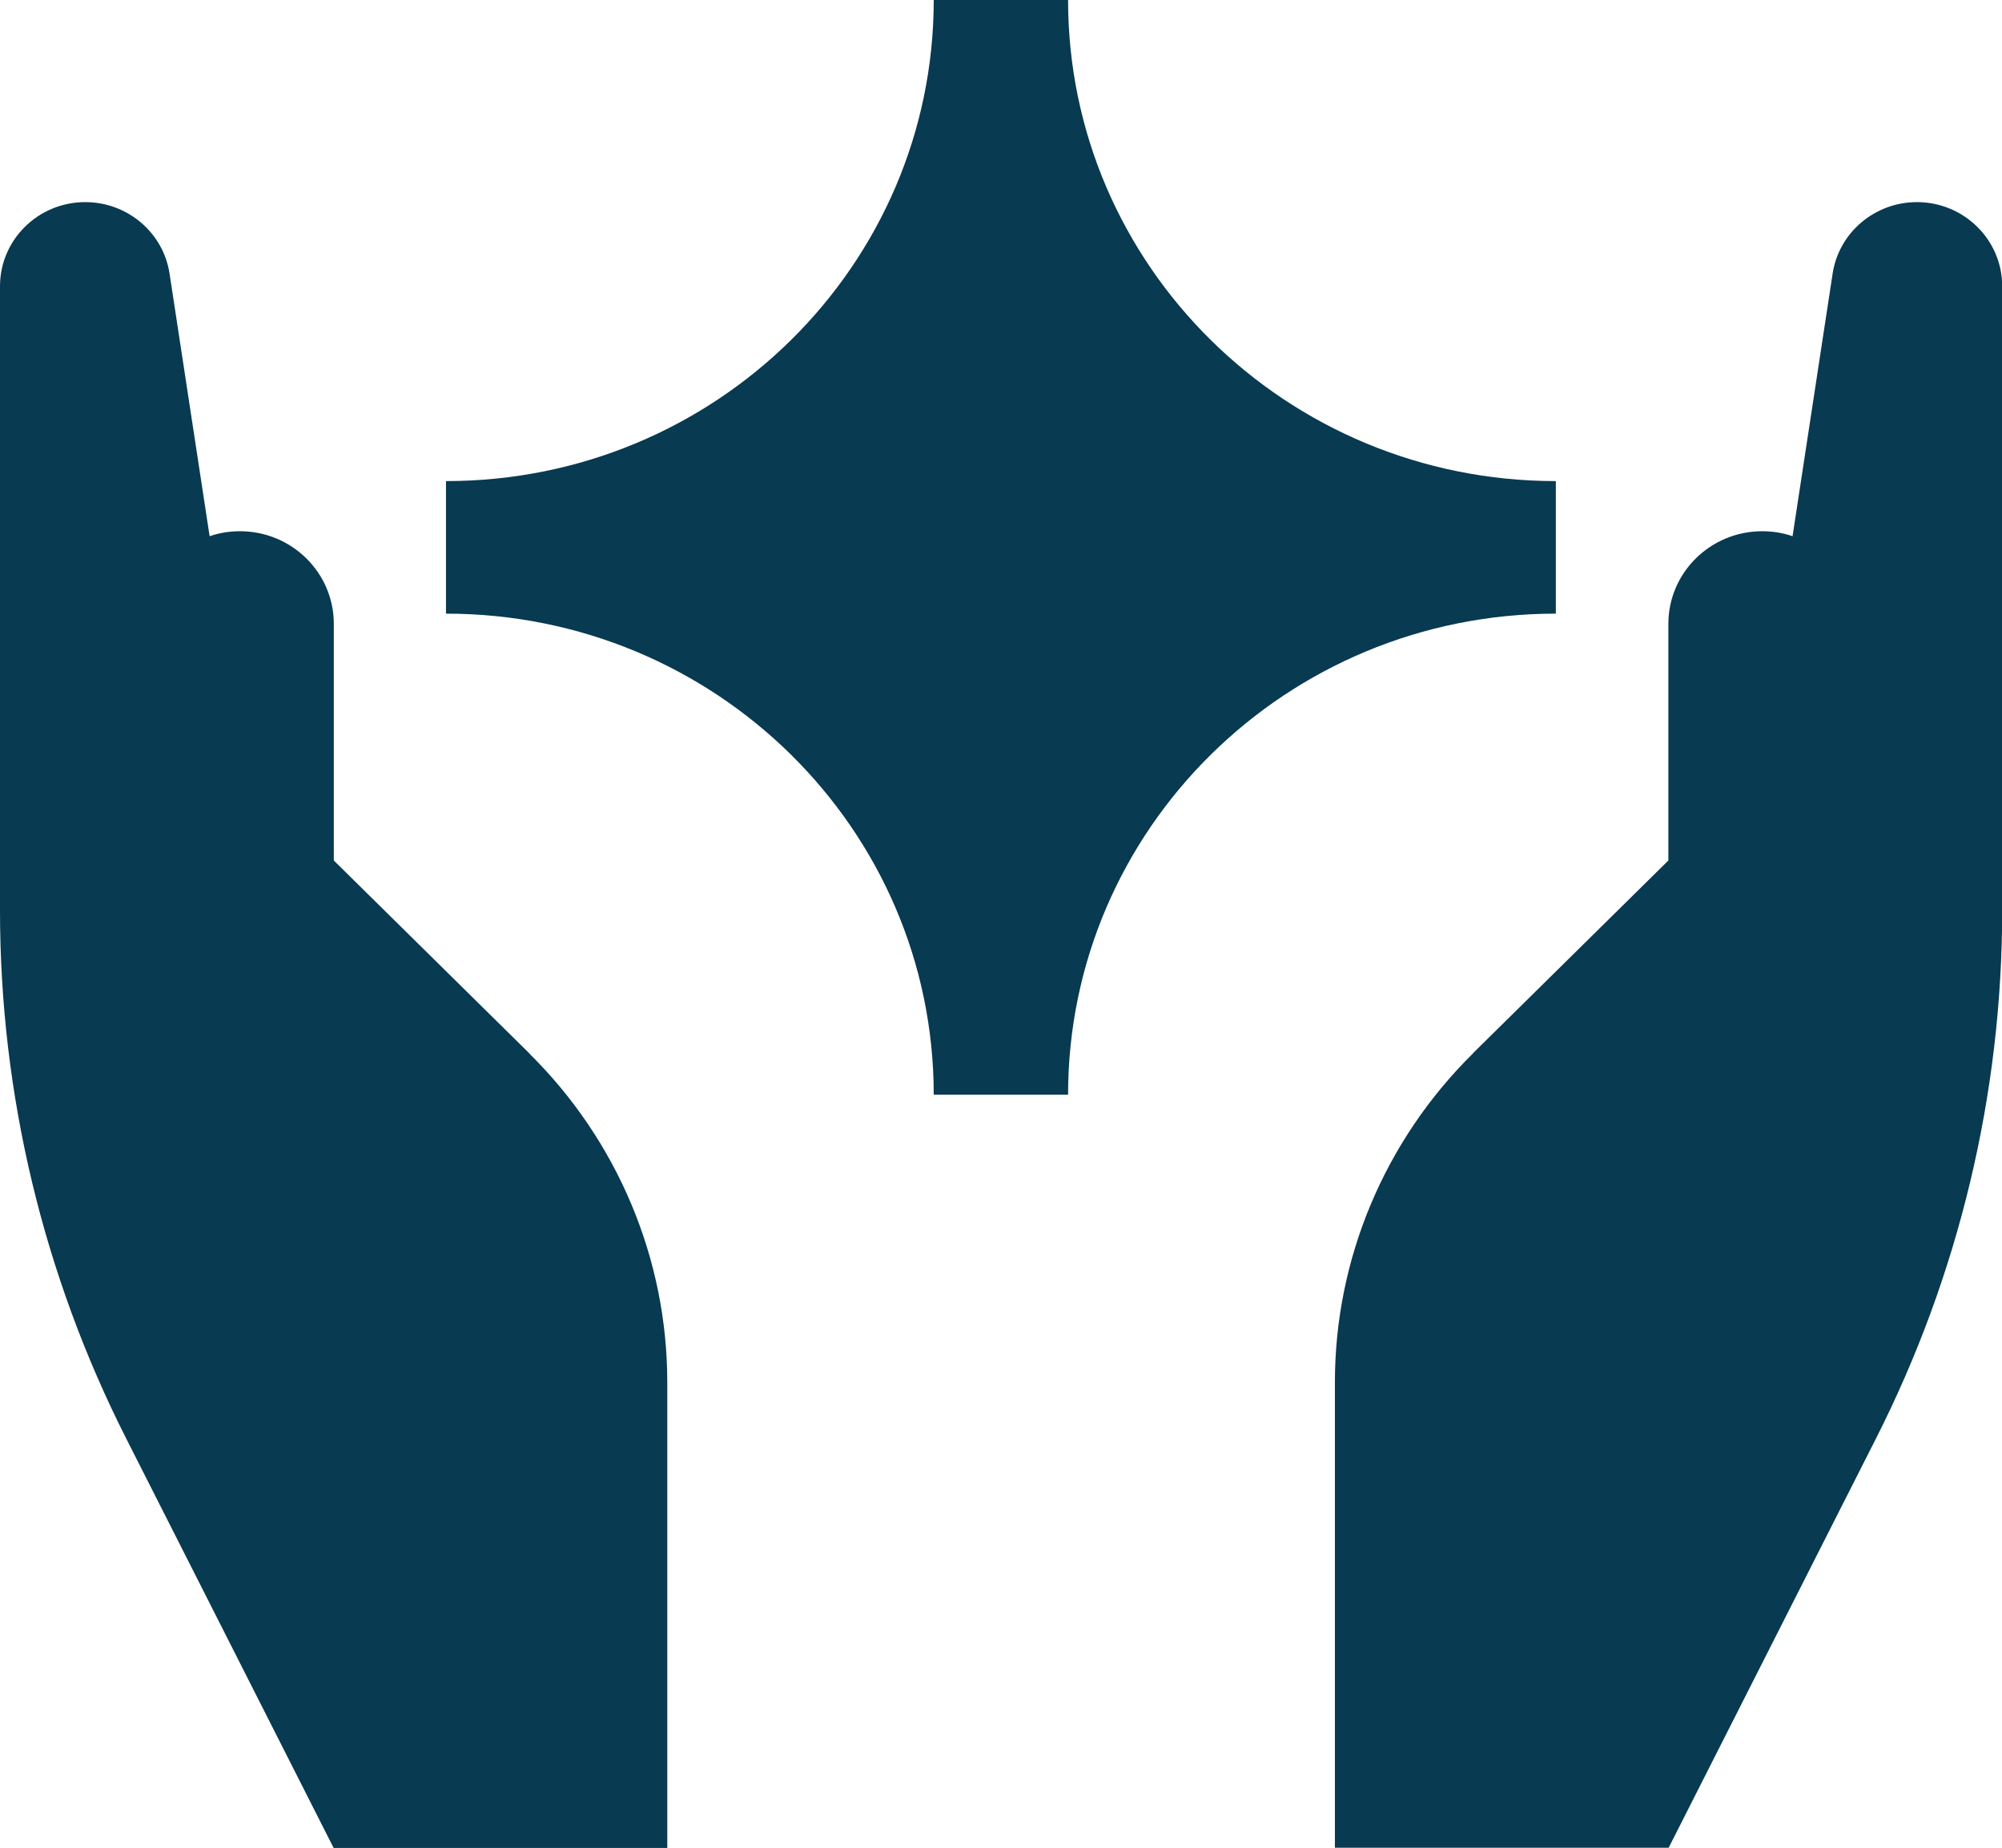 <?xml version="1.0" encoding="UTF-8"?> <svg xmlns="http://www.w3.org/2000/svg" width="65" height="60" viewBox="0 0 65 60" fill="none"><g clip-path="url(#clip0_2075_418)"><path d="M17.186 34.204L10.838 27.942V20.257C10.838 18.6 9.476 17.25 7.79 17.25C7.448 17.25 7.118 17.304 6.806 17.412L5.505 8.884C5.303 7.552 4.136 6.563 2.768 6.563C1.24 6.563 0 7.787 0 9.294V29.563C0 35.524 1.405 41.406 4.112 46.74L10.832 60.006H21.665V44.884C21.665 40.882 20.052 37.037 17.18 34.204H17.186Z" fill="#083A51"></path><path d="M47.82 34.204L54.168 27.942V20.257C54.168 18.6 55.53 17.25 57.216 17.25C57.559 17.25 57.888 17.304 58.2 17.412L59.501 8.884C59.703 7.552 60.87 6.563 62.238 6.563C63.766 6.563 65.006 7.787 65.006 9.294V29.563C65.006 35.524 63.601 41.406 60.894 46.74L54.174 60.006H43.341V44.884C43.341 40.882 44.954 37.037 47.826 34.204H47.82Z" fill="#083A51"></path><path d="M34.678 0H30.316C30.316 8.625 23.229 15.622 14.48 15.622V19.926C23.223 19.926 30.316 26.917 30.316 35.548H34.678C34.678 26.923 41.765 19.926 50.514 19.926V15.622C41.771 15.622 34.678 8.631 34.678 0Z" fill="#083A51"></path></g><defs><clipPath id="clip0_2075_418"><rect width="65" height="60" fill="white"></rect></clipPath></defs></svg> 